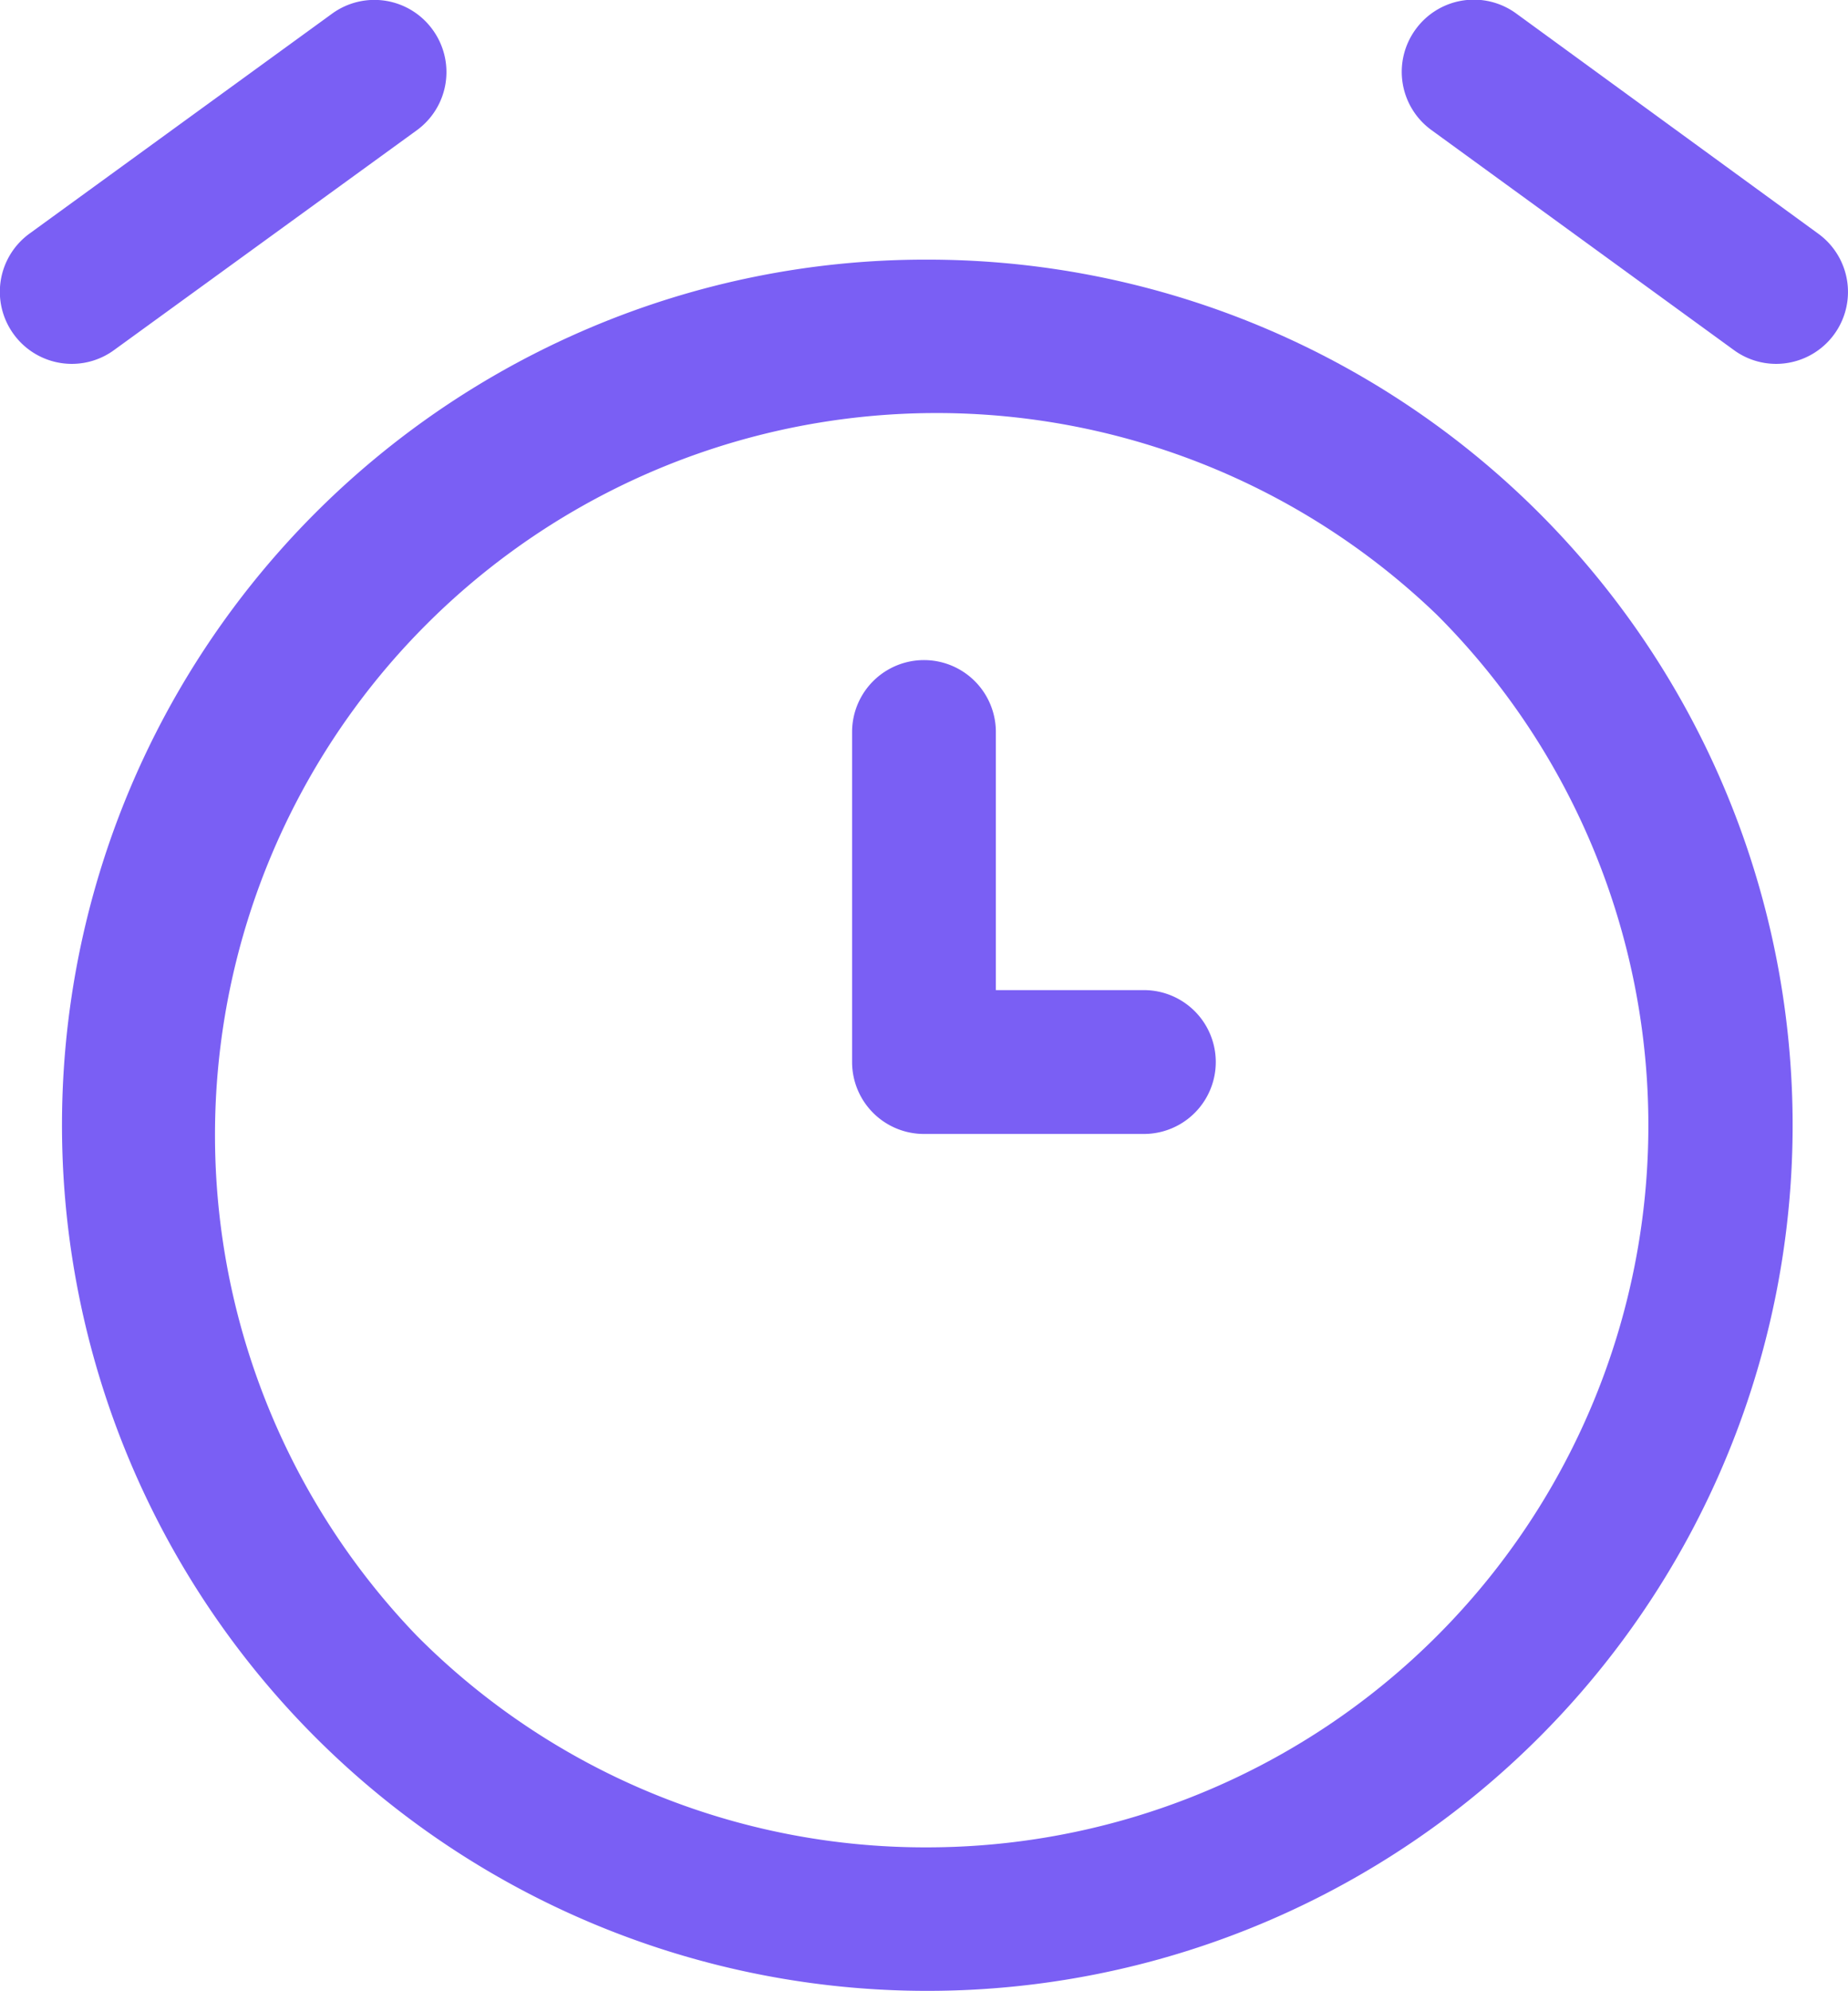 <svg xmlns="http://www.w3.org/2000/svg" width="38.563" height="41.528" viewBox="0 0 38.563 41.528">
  <g id="reminders" transform="translate(-8.251 -7.677)">
    <path id="Ellipse_544" data-name="Ellipse 544" d="M16.557-1.5A18.052,18.052,0,0,1,29.325,29.325,18.057,18.057,0,1,1,9.528-.08,17.945,17.945,0,0,1,16.557-1.5Zm0,33.114A15.057,15.057,0,0,0,27.2,5.91,15.057,15.057,0,0,0,5.91,27.2,14.959,14.959,0,0,0,16.557,31.614Z" transform="translate(11.038 14.592)" fill="#7a5ff4"/>
    <path id="Path_19609" data-name="Path 19609" d="M16.589,18.383H12a1.5,1.5,0,0,1-1.5-1.5V10a1.5,1.5,0,0,1,3,0v5.383h3.089a1.5,1.5,0,0,1,0,3Z" transform="translate(15.532 12.944)" fill="#7a5ff4"/>
    <path id="Line_187" data-name="Line 187" d="M0,6.089a1.5,1.5,0,0,1-1.214-.618,1.5,1.5,0,0,1,.331-2.1L5.427-1.213a1.5,1.5,0,0,1,2.1.331,1.5,1.5,0,0,1-.331,2.1L.882,5.8A1.493,1.493,0,0,1,0,6.089Z" transform="translate(9.751 9.177)" fill="#7a5ff4"/>
    <path id="Line_188" data-name="Line 188" d="M6.308,6.089A1.493,1.493,0,0,1,5.427,5.8L-.882,1.213a1.5,1.5,0,0,1-.331-2.1,1.5,1.5,0,0,1,2.1-.331L7.192,3.376a1.5,1.5,0,0,1-.883,2.713Z" transform="translate(39.004 9.177)" fill="#7a5ff4"/>
  </g>
</svg>
